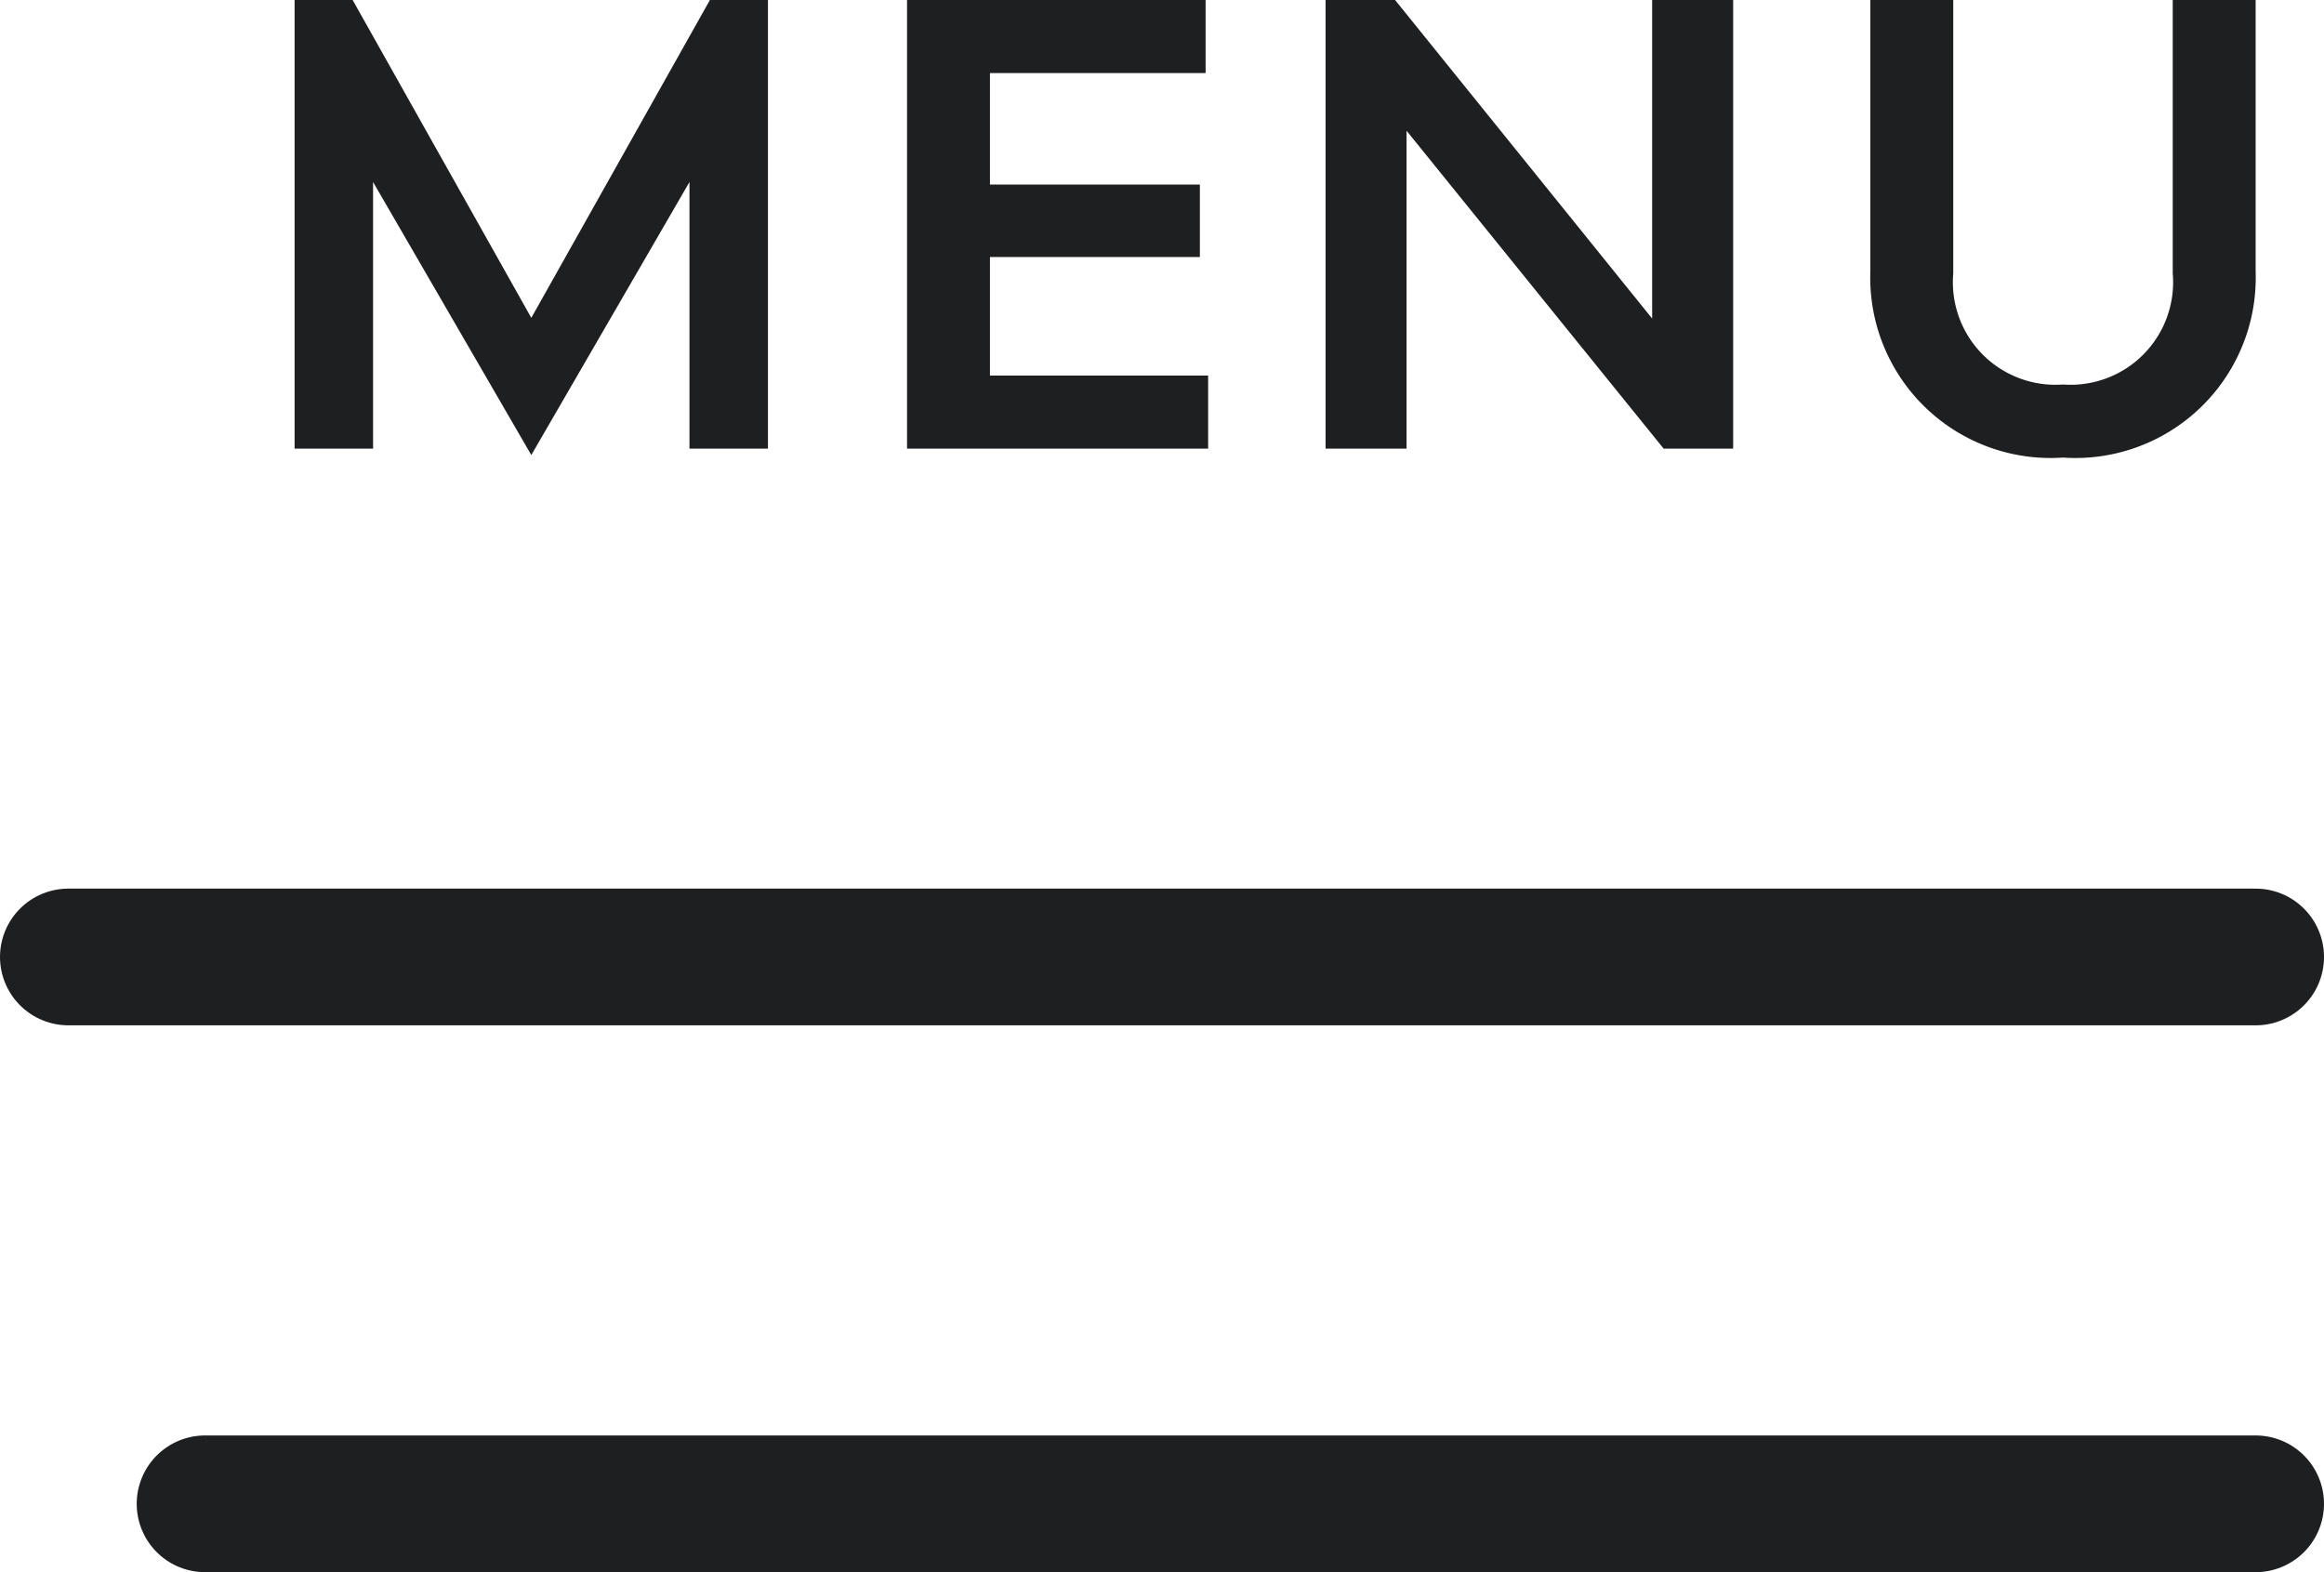 <svg xmlns="http://www.w3.org/2000/svg" width="34" height="23" viewBox="0 0 34 23">
  <g id="ic-nav-menu-b" transform="translate(-1251.559 -31)">
    <line id="Line_723" data-name="Line 723" x2="32" transform="translate(1252.559 45)" fill="none" stroke="#1e1f21" stroke-linecap="round" stroke-width="2"/>
    <line id="Line_724" data-name="Line 724" x2="30" transform="translate(1254.559 53)" fill="none" stroke="#1e1f21" stroke-linecap="round" stroke-width="2"/>
    <path id="Path_14713" data-name="Path 14713" d="M-25.723-4.337v3.9h1.148V-7h-.849l-2.613,4.65L-30.651-7H-31.5V-.437h1.148v-3.9l2.315,3.994Zm3.183,3.9h4.405V-1.506h-3.192V-3.24h3.071V-4.3h-3.071V-5.931h3.155V-7H-22.54Zm6.123,0h1.185v-4.65l3.761,4.65h1.017V-7h-1.185v4.66L-15.4-7h-1.017ZM-4.023-3A1.5,1.5,0,0,1-5.629-1.375,1.5,1.5,0,0,1-7.234-3V-7H-8.447v3.975A2.638,2.638,0,0,0-5.629-.306,2.638,2.638,0,0,0-2.81-3.025V-7H-4.023Z" transform="translate(1287.369 38)" fill="#1e1f21"/>
  </g>
</svg>
